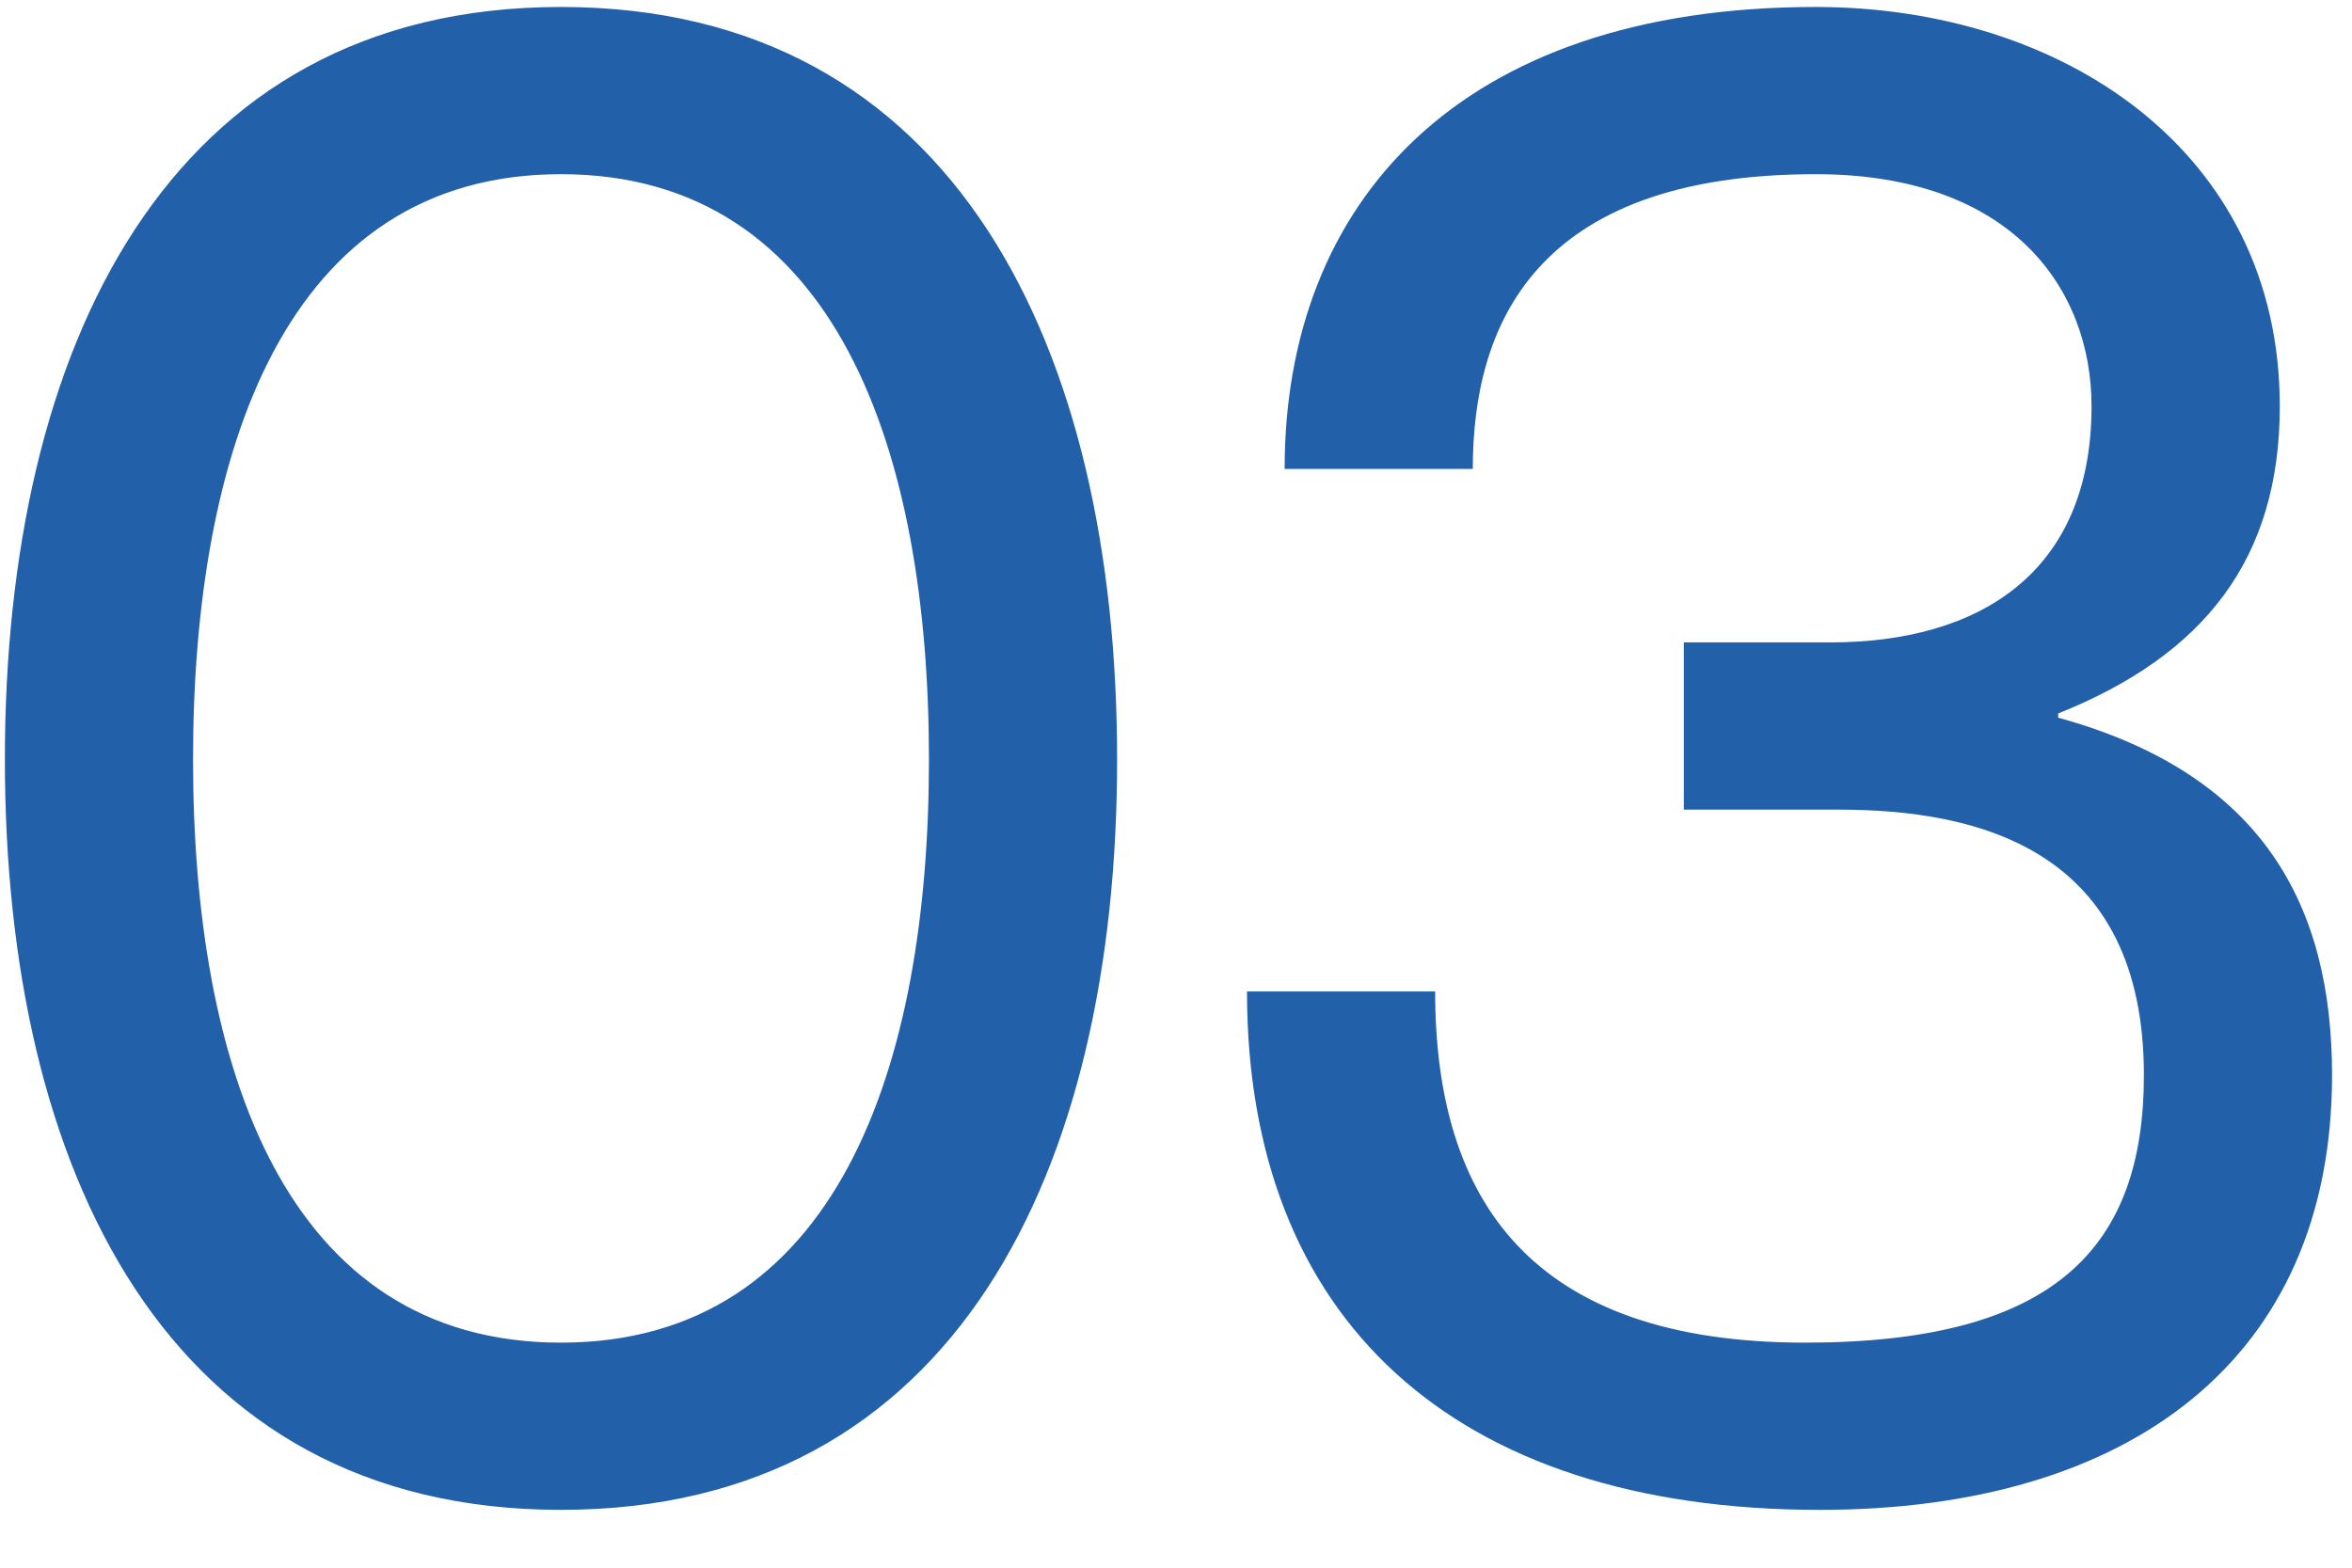 <svg fill="none" xmlns="http://www.w3.org/2000/svg" viewBox="0 0 27 18"><path d="M6.44 17.336c-4.536 0-6.384-3.912-6.384-8.616S1.904.08 6.44.08c4.536 0 6.384 3.936 6.384 8.64 0 4.704-1.848 8.616-6.384 8.616Zm0-1.92c3.168 0 4.224-3.168 4.224-6.696C10.664 5.192 9.608 2 6.44 2S2.216 5.192 2.216 8.72c0 3.528 1.056 6.696 4.224 6.696ZM16.907 5.384h-2.16c0-3.048 1.992-5.304 6.096-5.304 2.832 0 5.328 1.656 5.328 4.584 0 1.752-.864 2.856-2.544 3.528v.048c2.352.648 3.144 2.16 3.144 4.104 0 3.264-2.328 4.992-5.88 4.992-4.224 0-6.576-2.208-6.576-5.952h2.16c0 2.4 1.104 4.032 4.248 4.032 2.856 0 3.888-1.08 3.888-3.072 0-2.592-1.896-3.048-3.504-3.048H19.33v-1.92h1.68c1.704 0 3-.792 3-2.712C24.01 3.32 23.099 2 20.843 2c-3.24 0-3.936 1.752-3.936 3.384Z" fill="#2260AA"/></svg>
